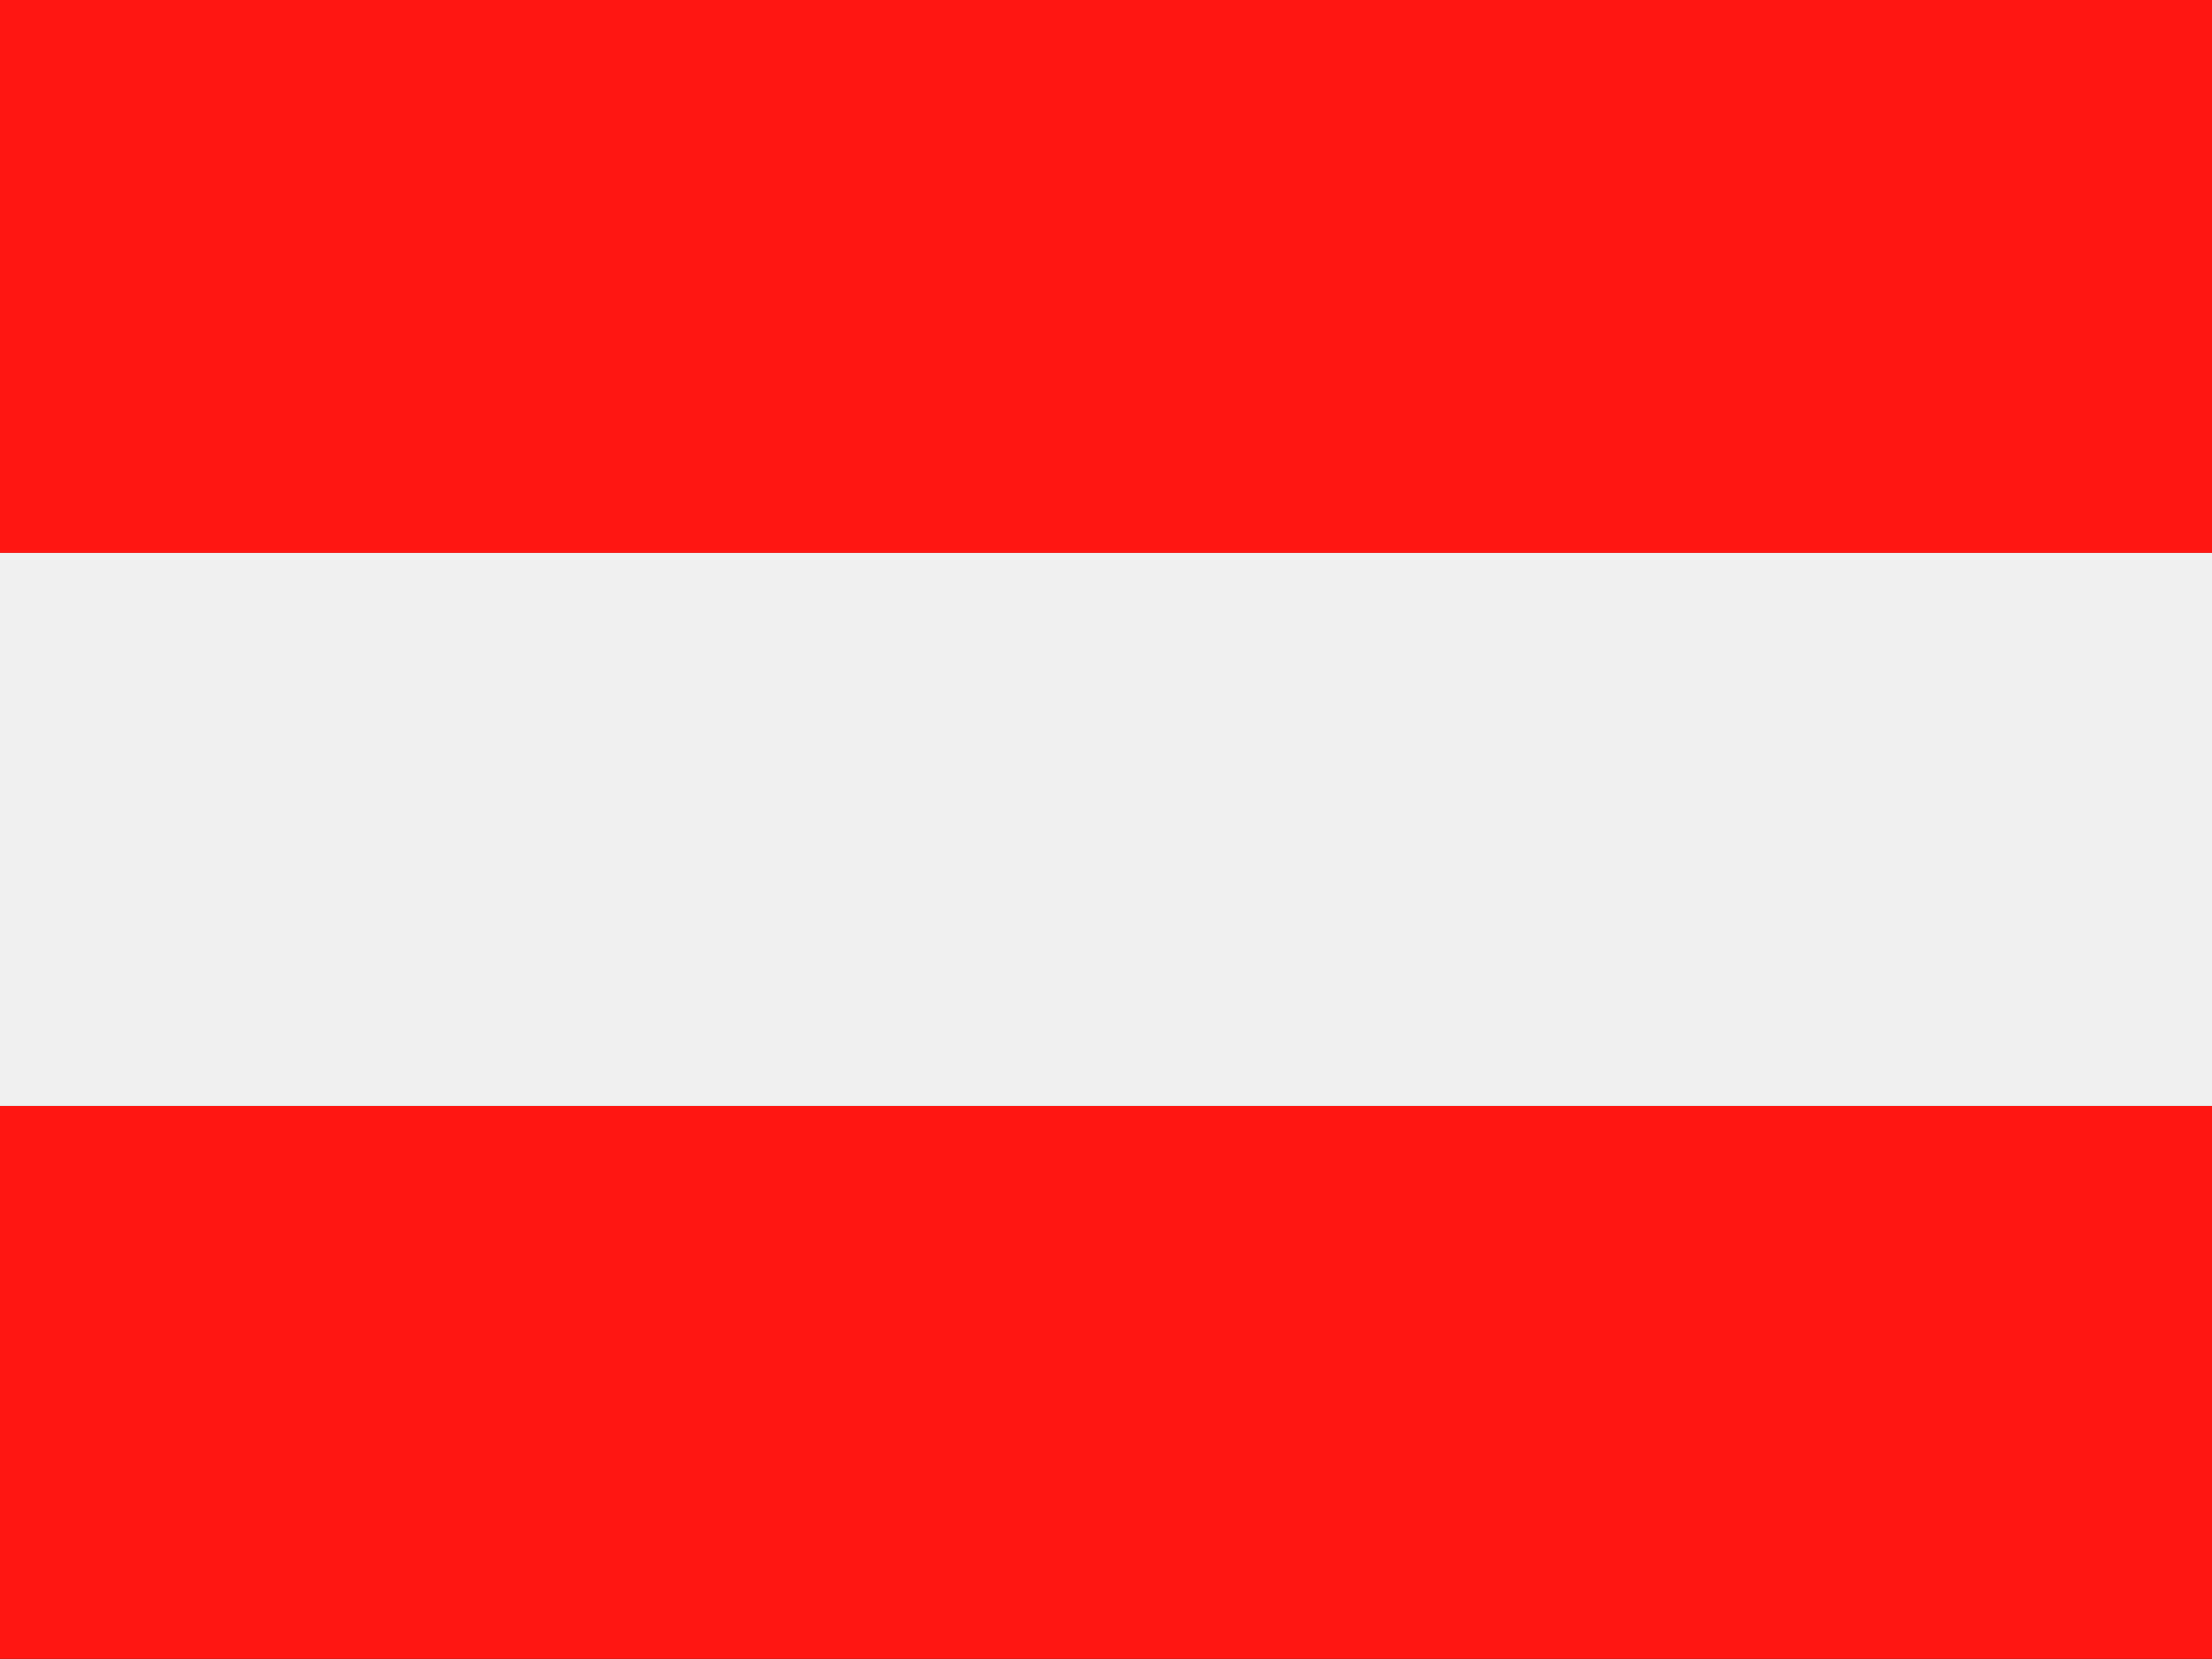 <svg width="32" height="24" viewBox="0 0 32 24" fill="none" xmlns="http://www.w3.org/2000/svg">
<rect x="0" y="0" width="32" height="24" fill="#333333" stroke="none"/>
<g clip-path="url(#clip0_79_31)">
<path fill-rule="evenodd" clip-rule="evenodd" d="M0 0H32V7.999H0V0ZM32 15.999V23.998H0V15.999H32Z" fill="#FF1612"/>
<path fill-rule="evenodd" clip-rule="evenodd" d="M0 7.999H32V15.999H0V7.999Z" fill="#F0F0F0"/>
</g>
<defs>
<clipPath id="clip0_79_31">
<rect width="32" height="24" fill="white"/>
</clipPath>
</defs>
</svg>
